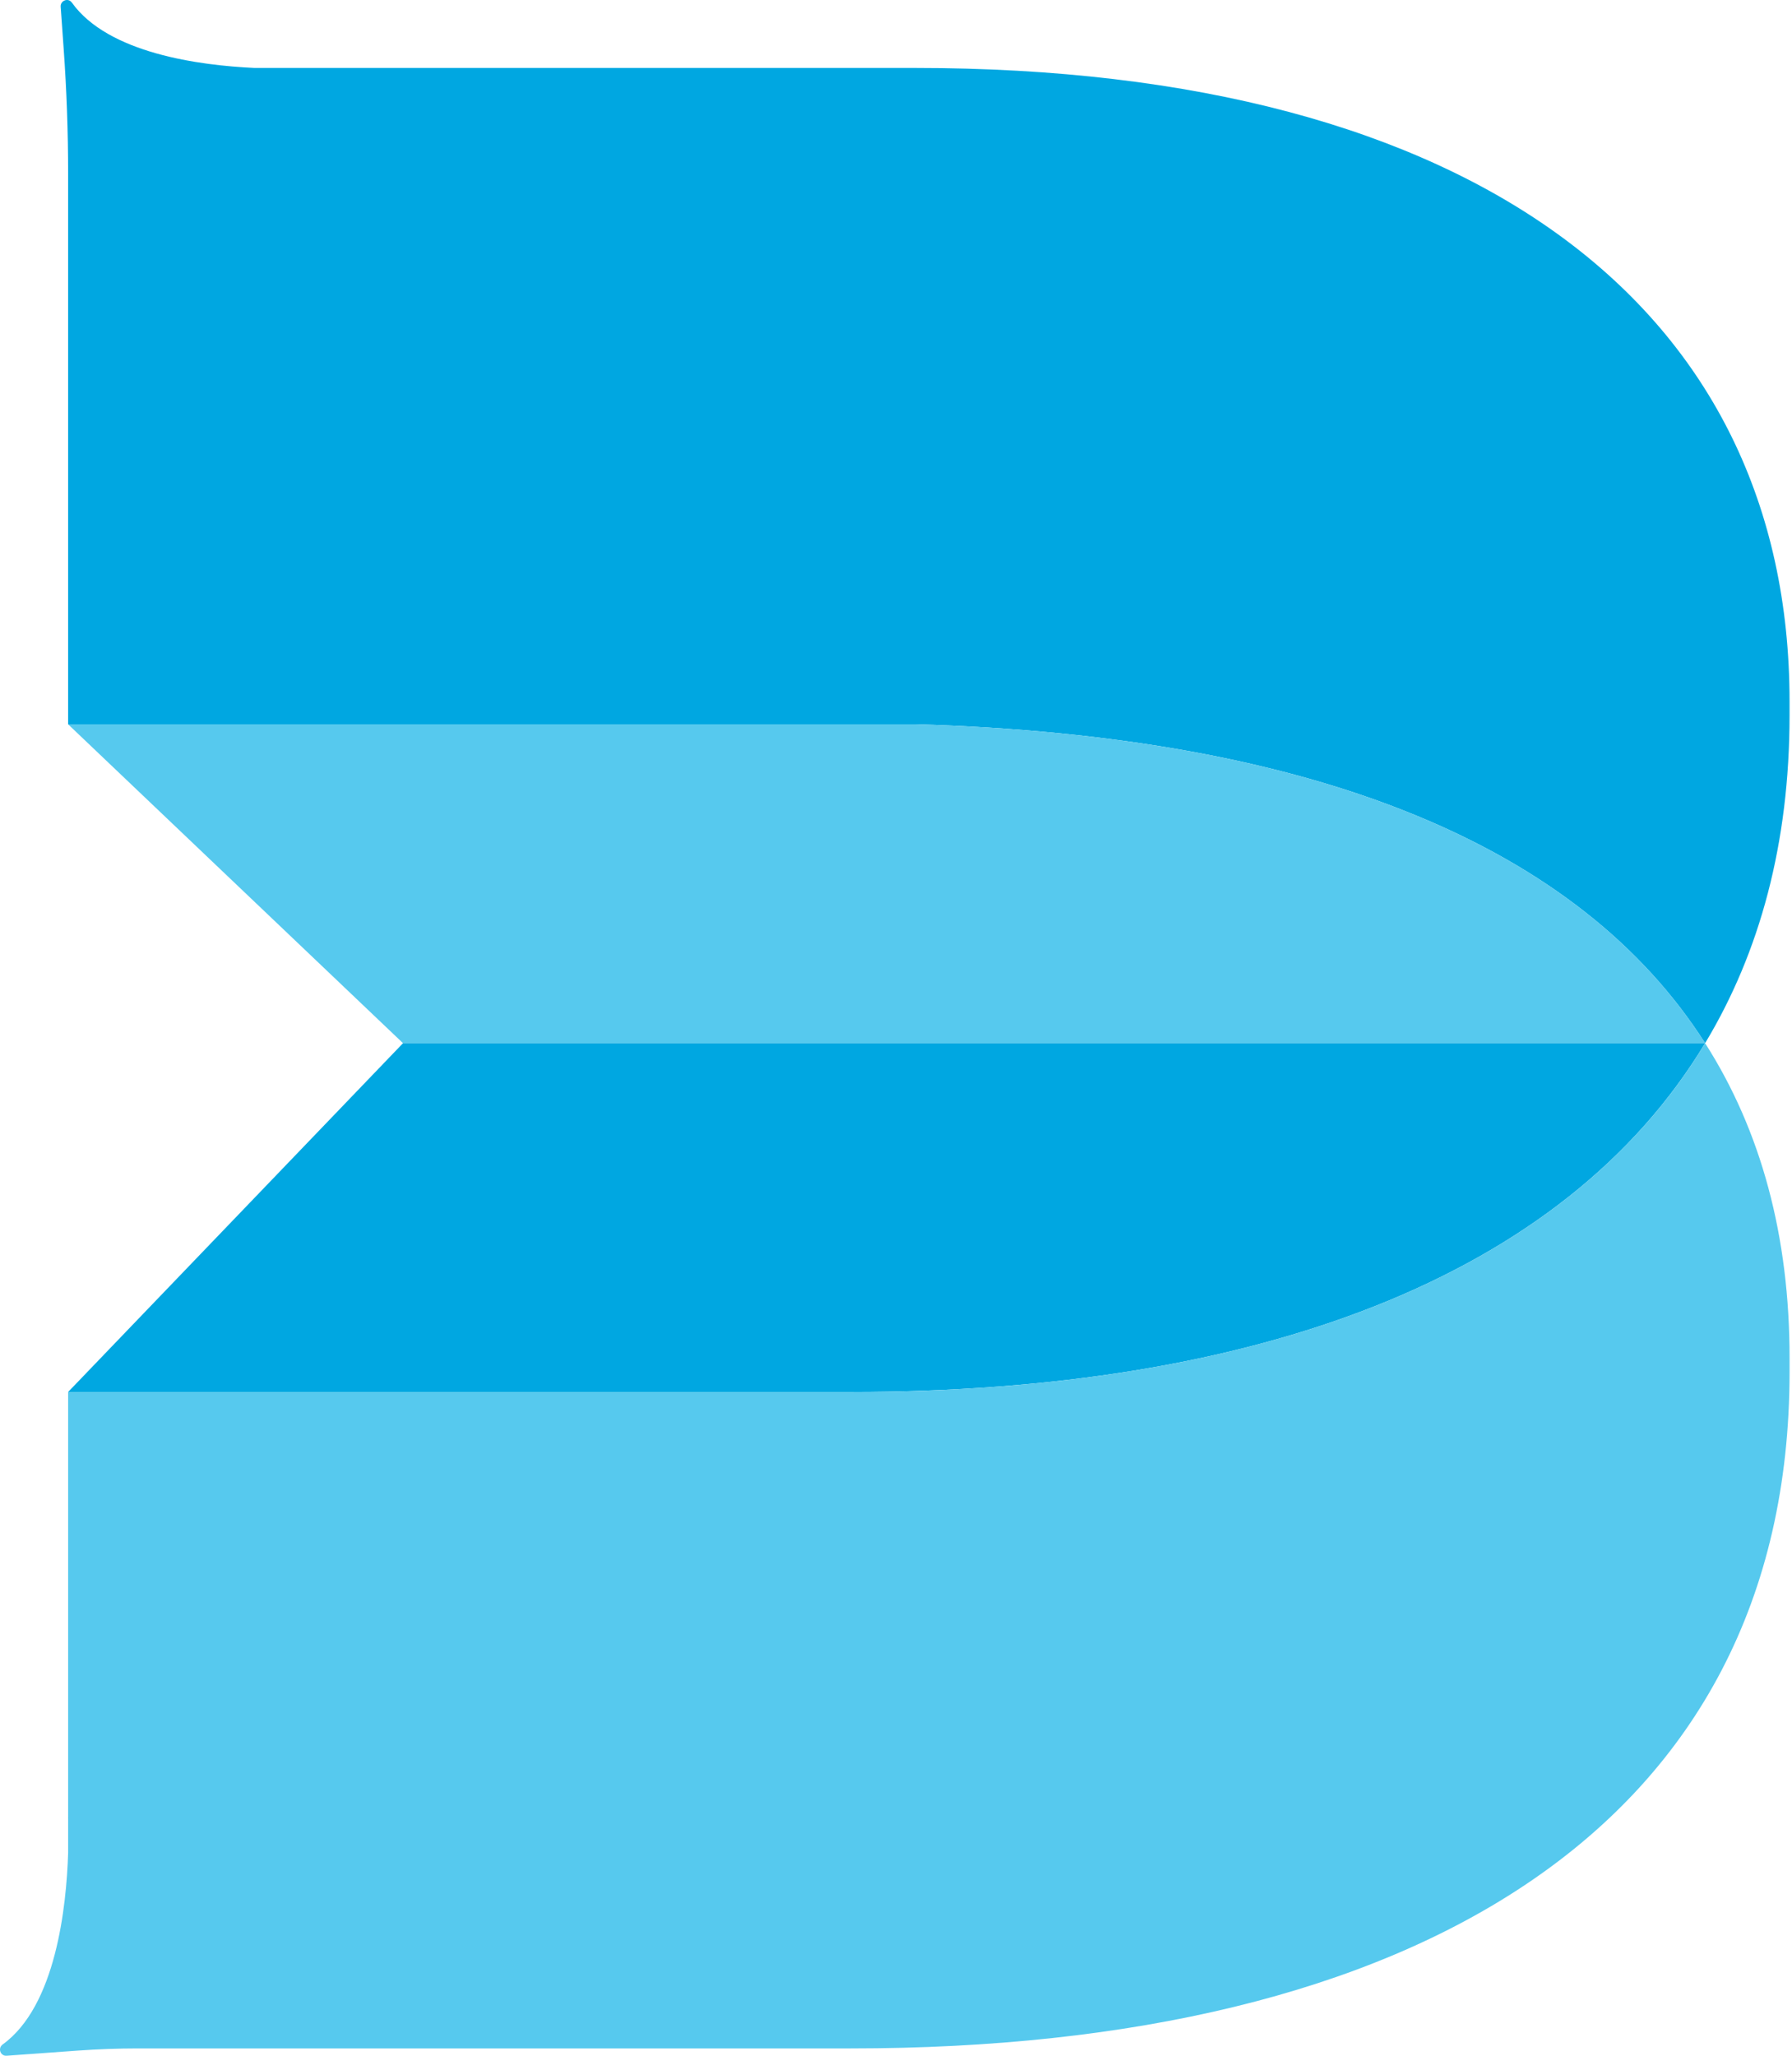 <svg xmlns="http://www.w3.org/2000/svg" fill="none" viewBox="0 0 150 172">
	<path fill="#00A7E1" d="M5.079 0.562C5.042 0.047 5.71 -0.21 6.01 0.211C9.05 4.465 16.694 5.472 21.305 5.685H76.608C123.6 5.685 149.795 25.932 149.795 58.688V59.849C149.795 70.525 147.319 79.662 142.727 87.28C132.247 70.845 110.137 61.56 76.608 60.599H5.702V14.51C5.702 11.024 5.578 7.539 5.328 4.062L5.079 0.562Z"/>
	<path fill="#56C9EE" d="M142.728 87.282V87.279C132.247 70.846 110.137 61.561 76.609 60.599H5.702V60.601L33.736 87.282H142.728Z"/>
	<path fill="#00A7E1" d="M33.736 87.279L5.703 116.462H71.23C105.068 116.462 130.912 106.886 142.727 87.279H33.736Z"/>
	<path fill="#56C9EE" d="M6.485 171.57C8.18 171.447 9.877 171.386 11.576 171.386H71.23C118.221 171.386 149.796 152.918 149.796 114.772V113.611C149.796 103.467 147.436 94.653 142.728 87.28C130.913 106.887 105.067 116.463 71.23 116.463H5.703V152.063L5.7 152.058C5.7 152.058 5.703 152.13 5.703 152.171V155.036C5.561 159.525 4.68 167.837 0.225 171.053C-0.206 171.364 0.026 172.037 0.554 171.998L6.485 171.57Z"/>
</svg>
